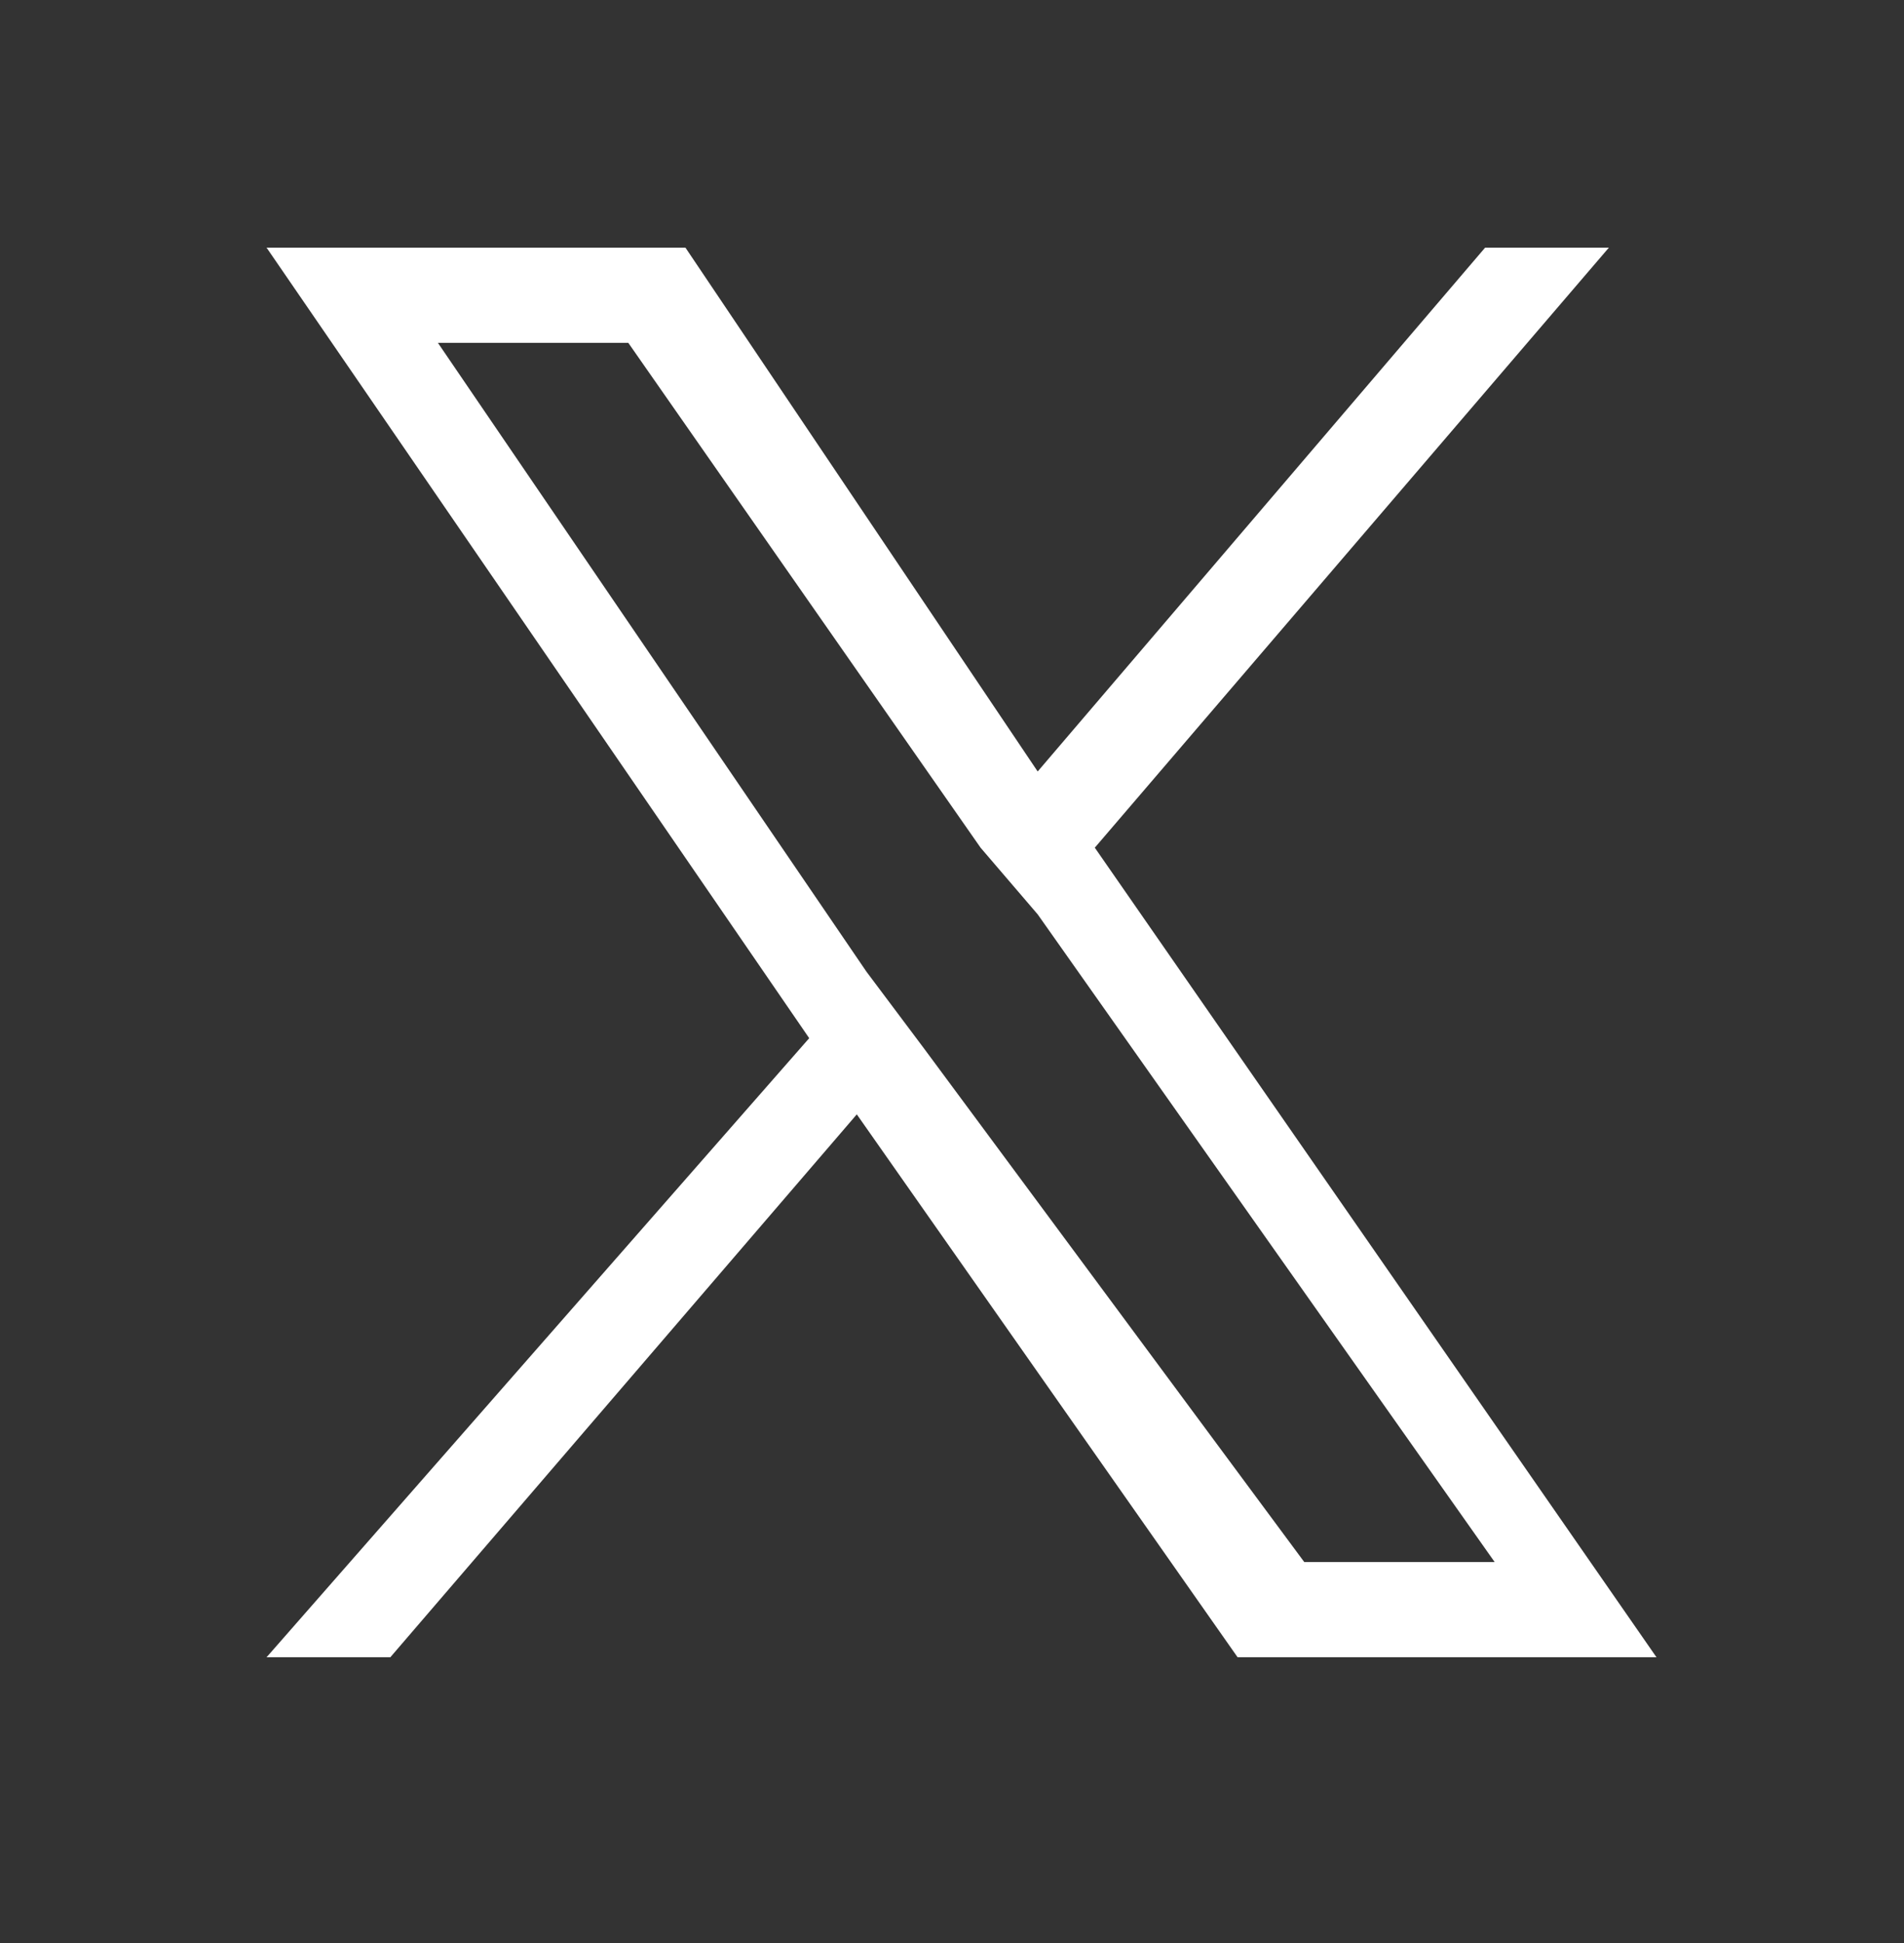 <?xml version="1.0" encoding="utf-8"?>
<!-- Generator: Adobe Illustrator 28.2.0, SVG Export Plug-In . SVG Version: 6.00 Build 0)  -->
<svg version="1.1" id="レイヤー_1" xmlns="http://www.w3.org/2000/svg" xmlns:xlink="http://www.w3.org/1999/xlink" x="0px"
	 y="0px" viewBox="0 0 20 20.4" style="enable-background:new 0 0 20 20.4;" xml:space="preserve">
<rect x="0" y="0" width="20" height="20.4" fill="#333333" stroke="none"/>
<style type="text/css">
	.st0{fill:#FFFFFF;}
</style>
<path class="st0" d="M11.5,8.9l5.4-6.3h-1.3l-4.7,5.5L7.2,2.6H2.8l5.7,8.3l-5.7,6.5h1.3l4.9-5.7l4,5.7h4.4L11.5,8.9L11.5,8.9z
	 M9.7,11l-0.6-0.8L4.6,3.6h2l3.7,5.3l0.6,0.7l4.8,6.8h-2L9.7,11L9.7,11z"/>
</svg>
